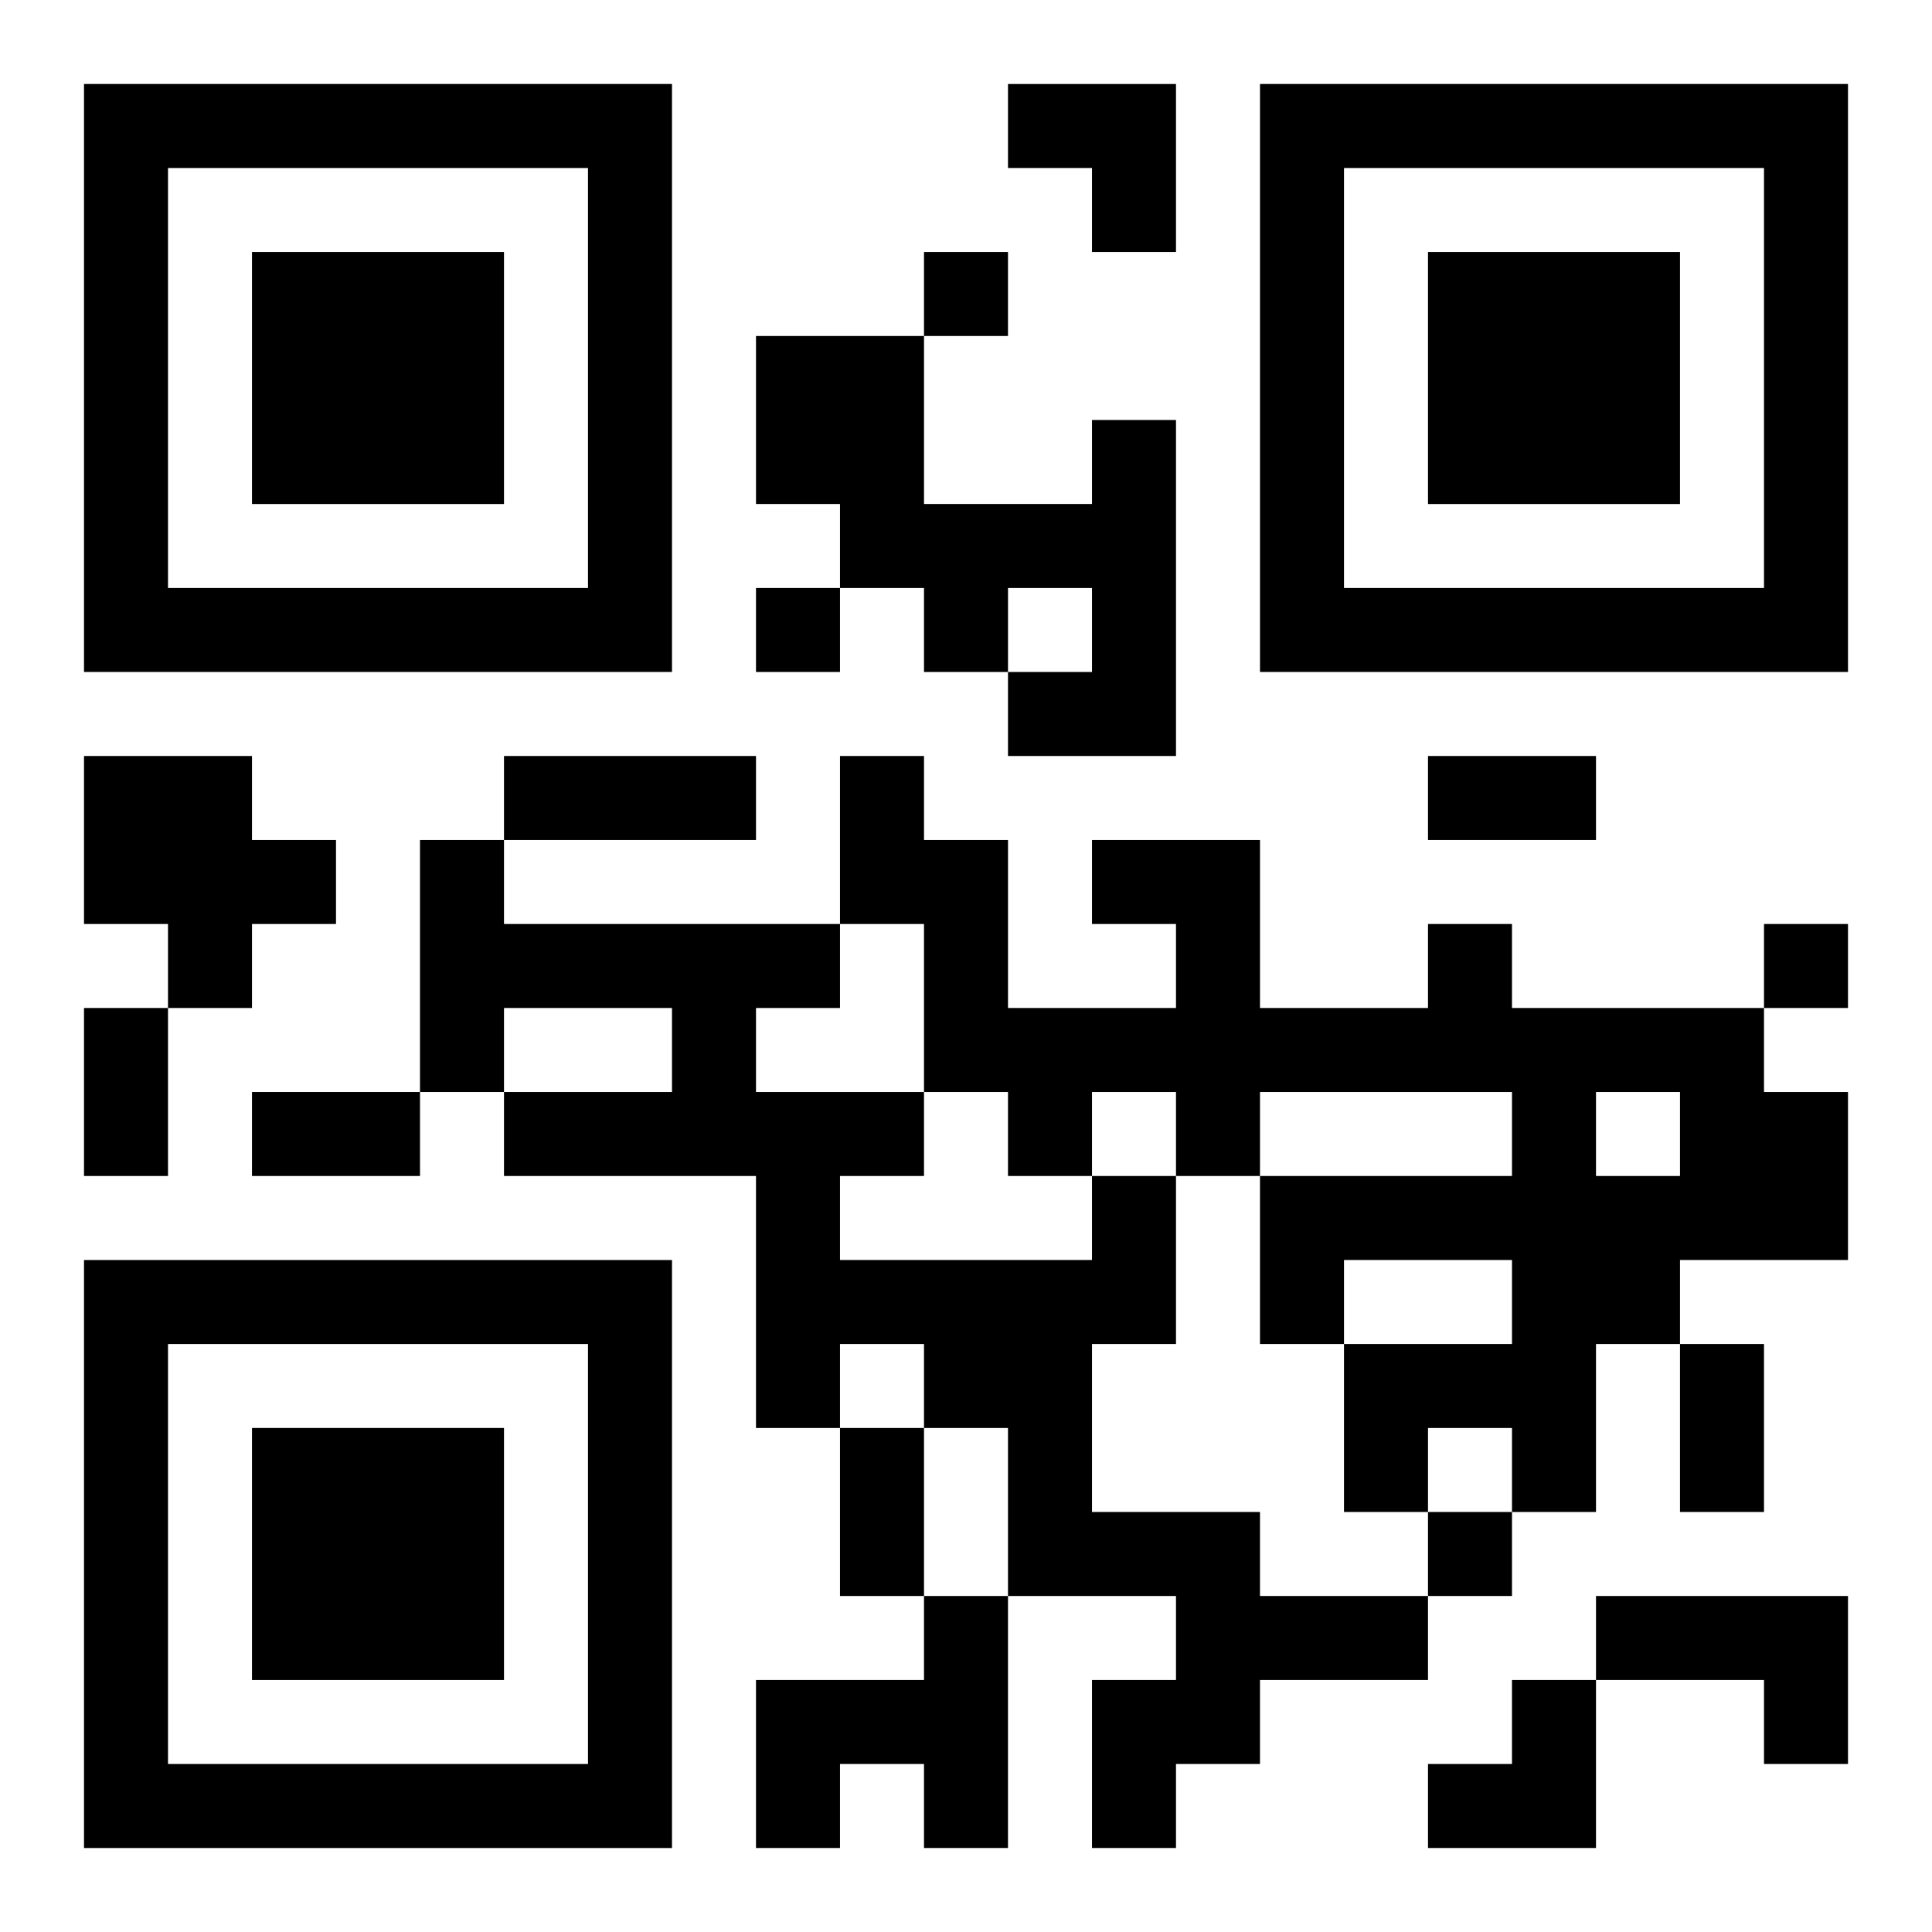 <?xml version="1.0" encoding="UTF-8"?>
<svg width="250" height="250" baseProfile="full" version="1.1" viewBox="-1 -1 23 23" xmlns="http://www.w3.org/2000/svg" xmlns:xlink="http://www.w3.org/1999/xlink"><symbol id="a"><path d="m0 7v7h7v-7h-7zm1 1h5v5h-5v-5zm1 1v3h3v-3h-3z"/></symbol><use y="-7" xlink:href="#a"/><use y="7" xlink:href="#a"/><use x="14" y="-7" xlink:href="#a"/><path d="m12 4h1v4h-2v-1h1v-1h-1v1h-1v-1h-1v-1h-1v-2h2v2h2v-1m-12 4h2v1h1v1h-1v1h-1v-1h-1v-2m16 2h1v1h3v1h1v2h-2v1h-1v2h-1v-1h-1v1h-1v-2h2v-1h-2v1h-1v-2h3v-1h-3v1h-1v-1h-1v1h-1v-1h-1v-2h-1v-2h1v1h1v2h2v-1h-1v-1h2v2h2v-1m2 2v1h1v-1h-1m-6 1h1v2h-1v2h2v1h2v1h-2v1h-1v1h-1v-2h1v-1h-2v-2h-1v-1h-1v1h-1v-3h-3v-1h2v-1h-2v1h-1v-3h1v1h4v1h-1v1h2v1h-1v1h3v-1m-2 5h1v3h-1v-1h-1v1h-1v-2h2v-1m8 0h3v2h-1v-1h-2v-1m-8-16v1h1v-1h-1m-2 4v1h1v-1h-1m12 4v1h1v-1h-1m-4 7v1h1v-1h-1m-11-9h3v1h-3v-1m11 0h2v1h-2v-1m-16 3h1v2h-1v-2m2 1h2v1h-2v-1m17 3h1v2h-1v-2m-10 1h1v2h-1v-2m2-16h2v2h-1v-1h-1zm5 19m1 0h1v2h-2v-1h1z"/></svg>
